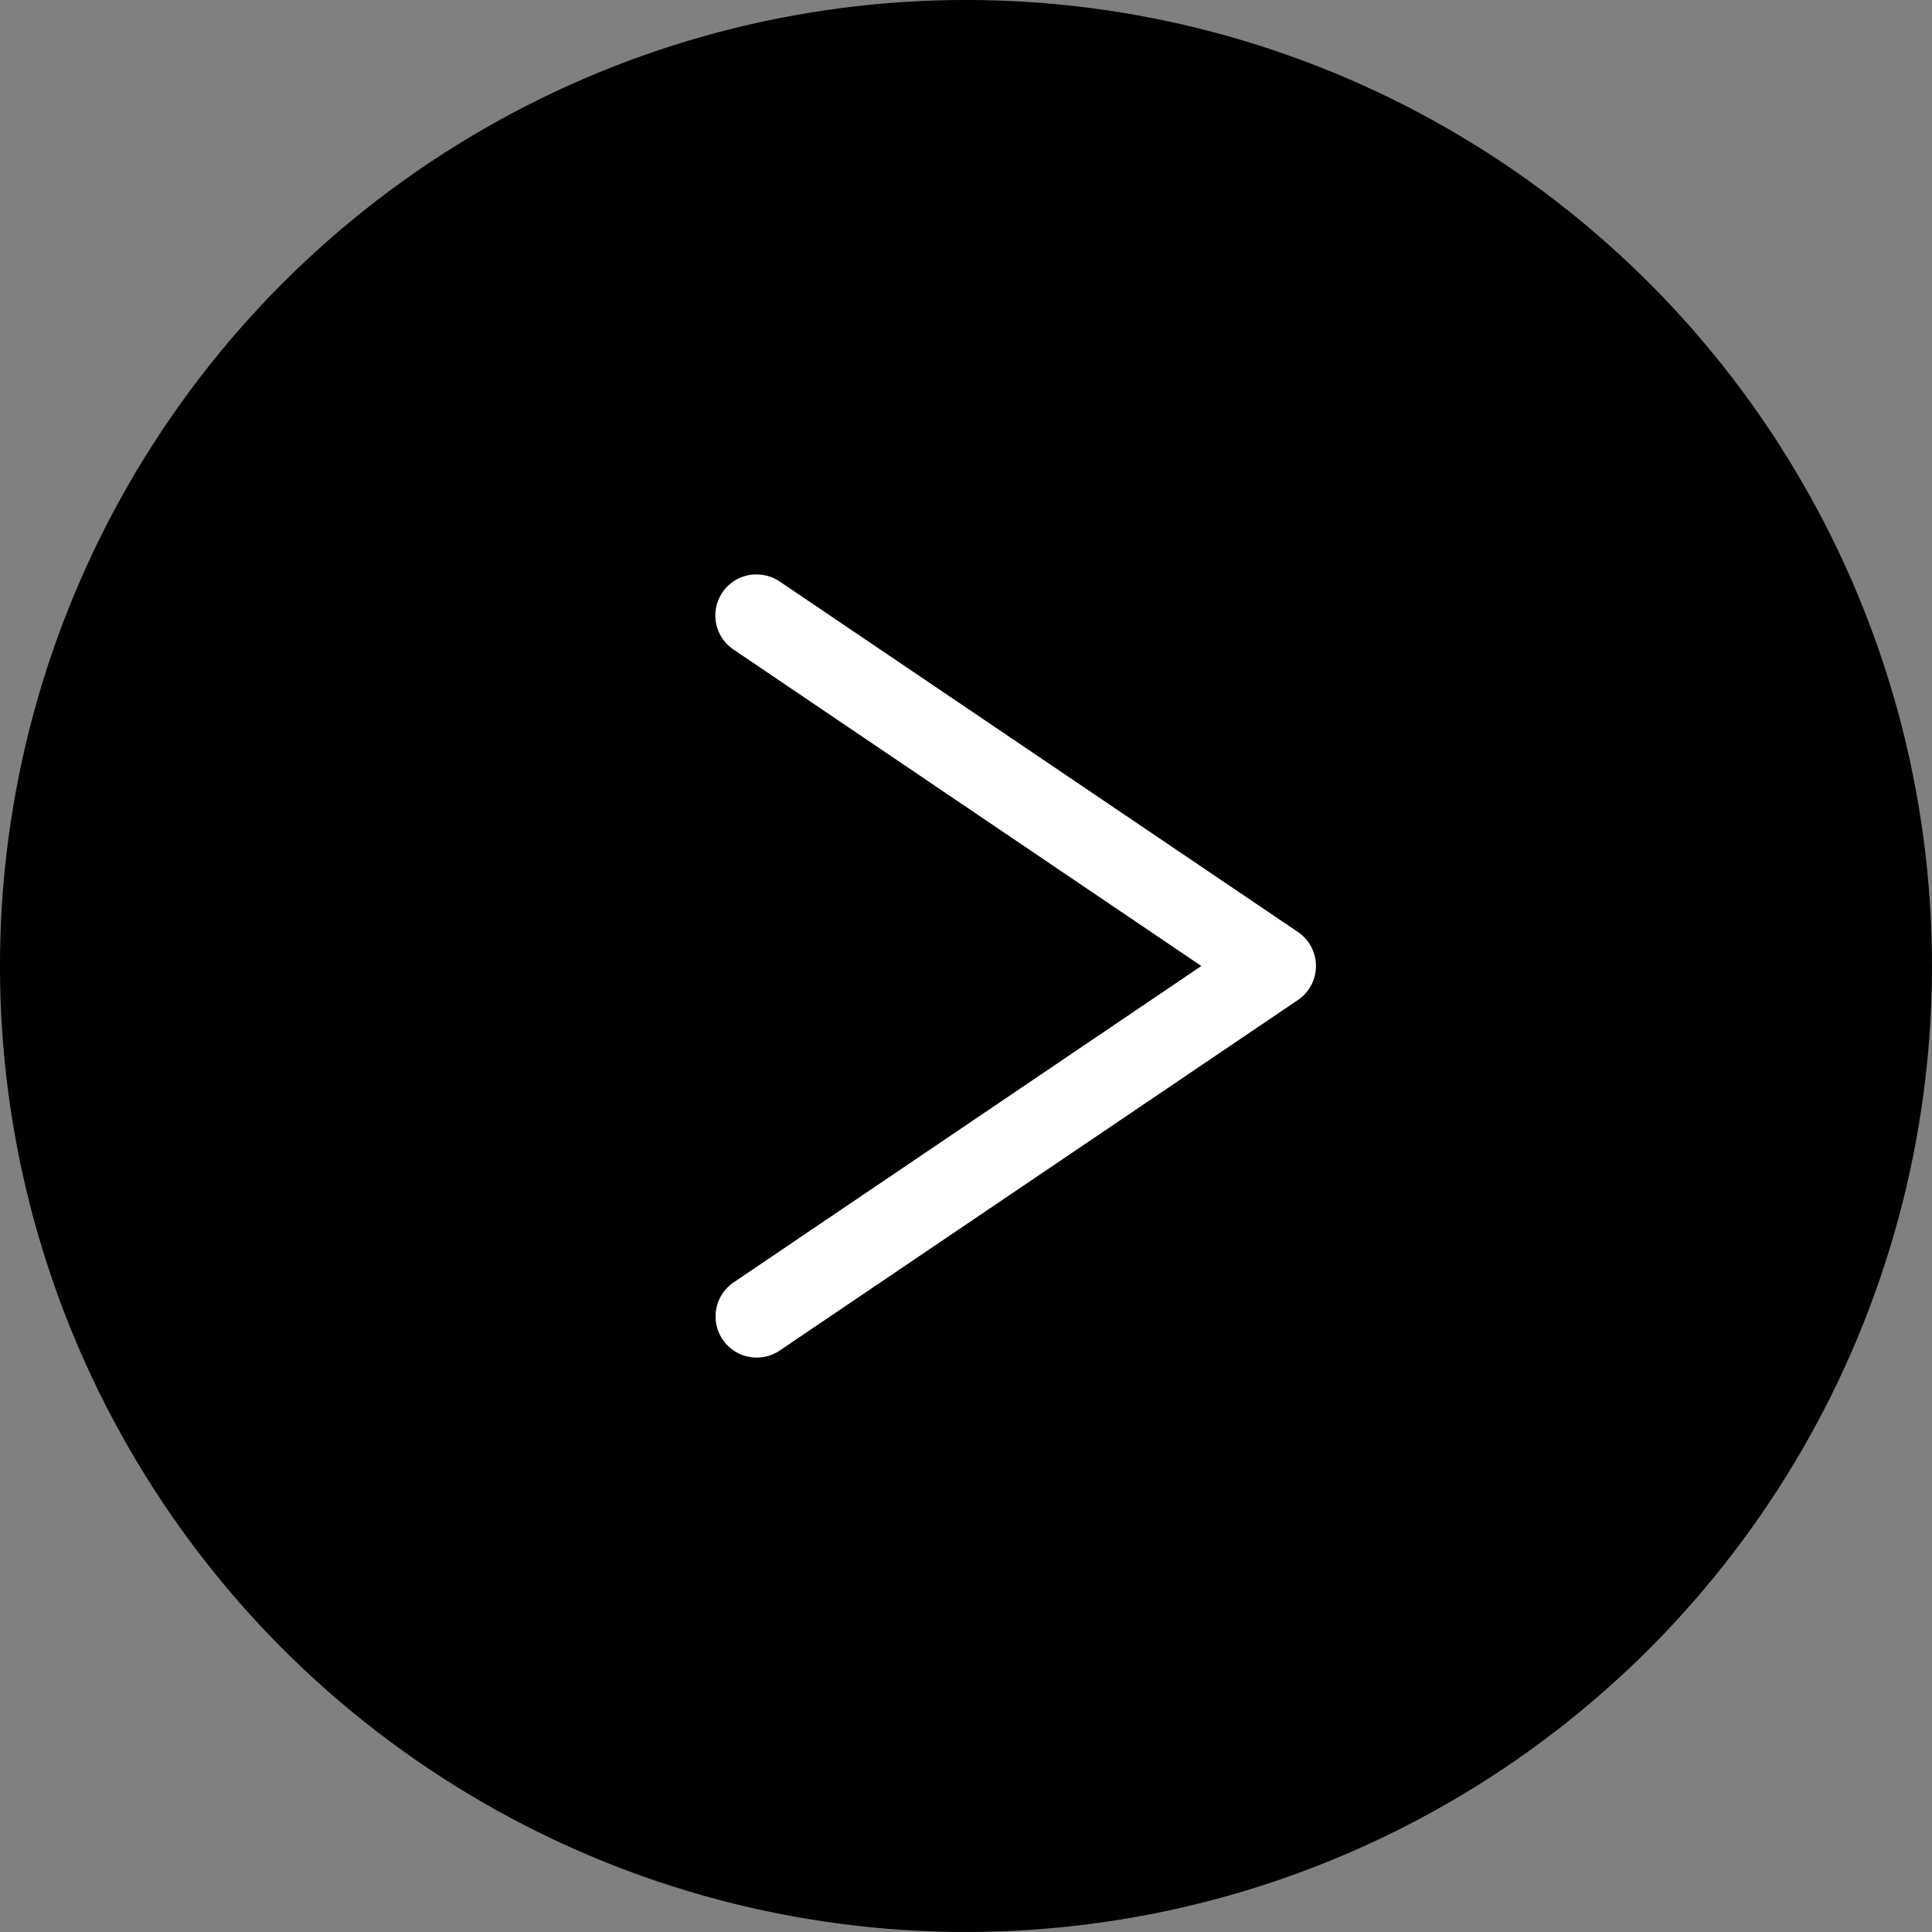<svg xmlns="http://www.w3.org/2000/svg" width="80" height="80" viewBox="0 0 80 80"><rect x="0" y="0" width="80" height="80" fill="#808080" stroke="none"/><defs><style>.a{fill:#fff;}</style></defs><g transform="translate(735.158 379.189) rotate(180)"><circle cx="40" cy="40" r="40" transform="translate(655.159 299.19)"/><path class="a" d="M703.822,355.4a1.7,1.7,0,0,1-.953-.292L681.418,340.6a1.7,1.7,0,0,1,0-2.822l21.452-14.511a1.7,1.7,0,1,1,1.909,2.822l-19.366,13.1,19.366,13.1a1.7,1.7,0,0,1-.956,3.115Z"/></g></svg>